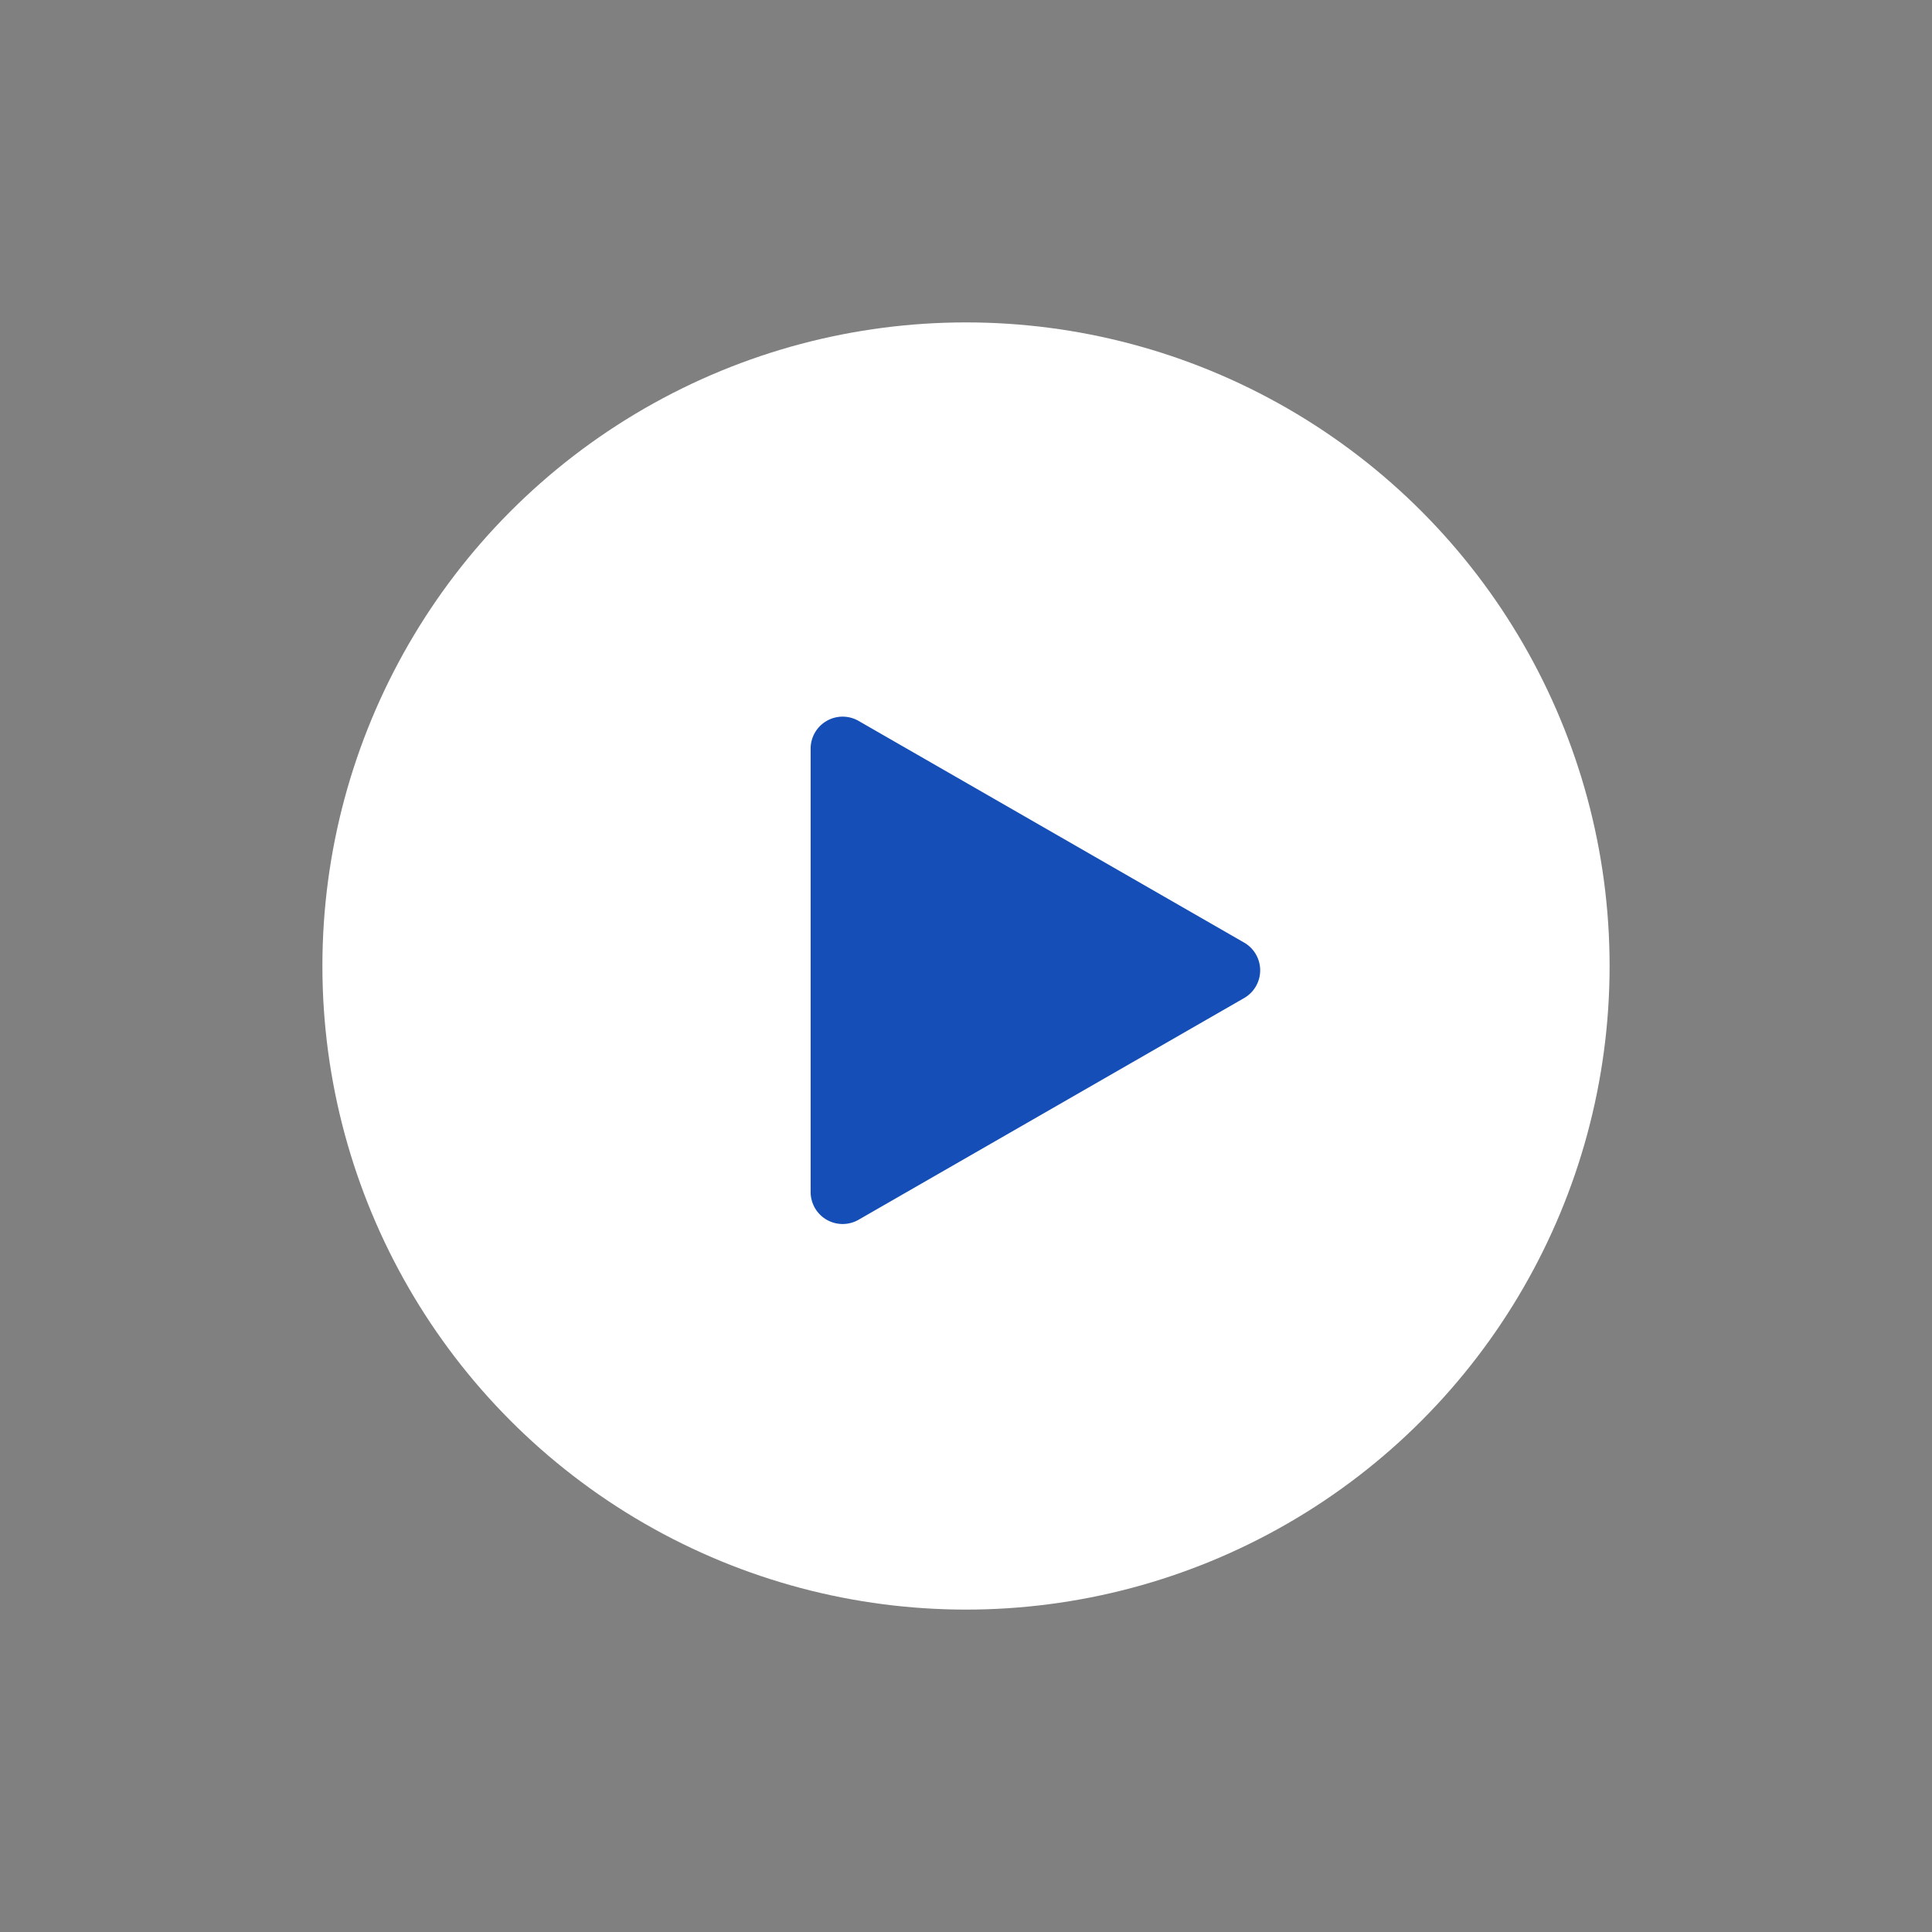 <svg id="图层_1" data-name="图层 1" xmlns="http://www.w3.org/2000/svg" viewBox="0 0 96 96"><rect x="0" y="0" width="96" height="96" fill="#808080" stroke="none"/><defs><style>.cls-1{fill:#fff;}.cls-2{fill:#144eb6;}</style></defs><title>组31</title><circle class="cls-1" cx="48" cy="48" r="31.98"/><path class="cls-2" d="M61.79,46.82l-19.13-11a1.59,1.59,0,0,0-2.38,1.37V59.24a1.59,1.59,0,0,0,2.38,1.37l19.13-11A1.59,1.59,0,0,0,61.79,46.82Z"/></svg>
